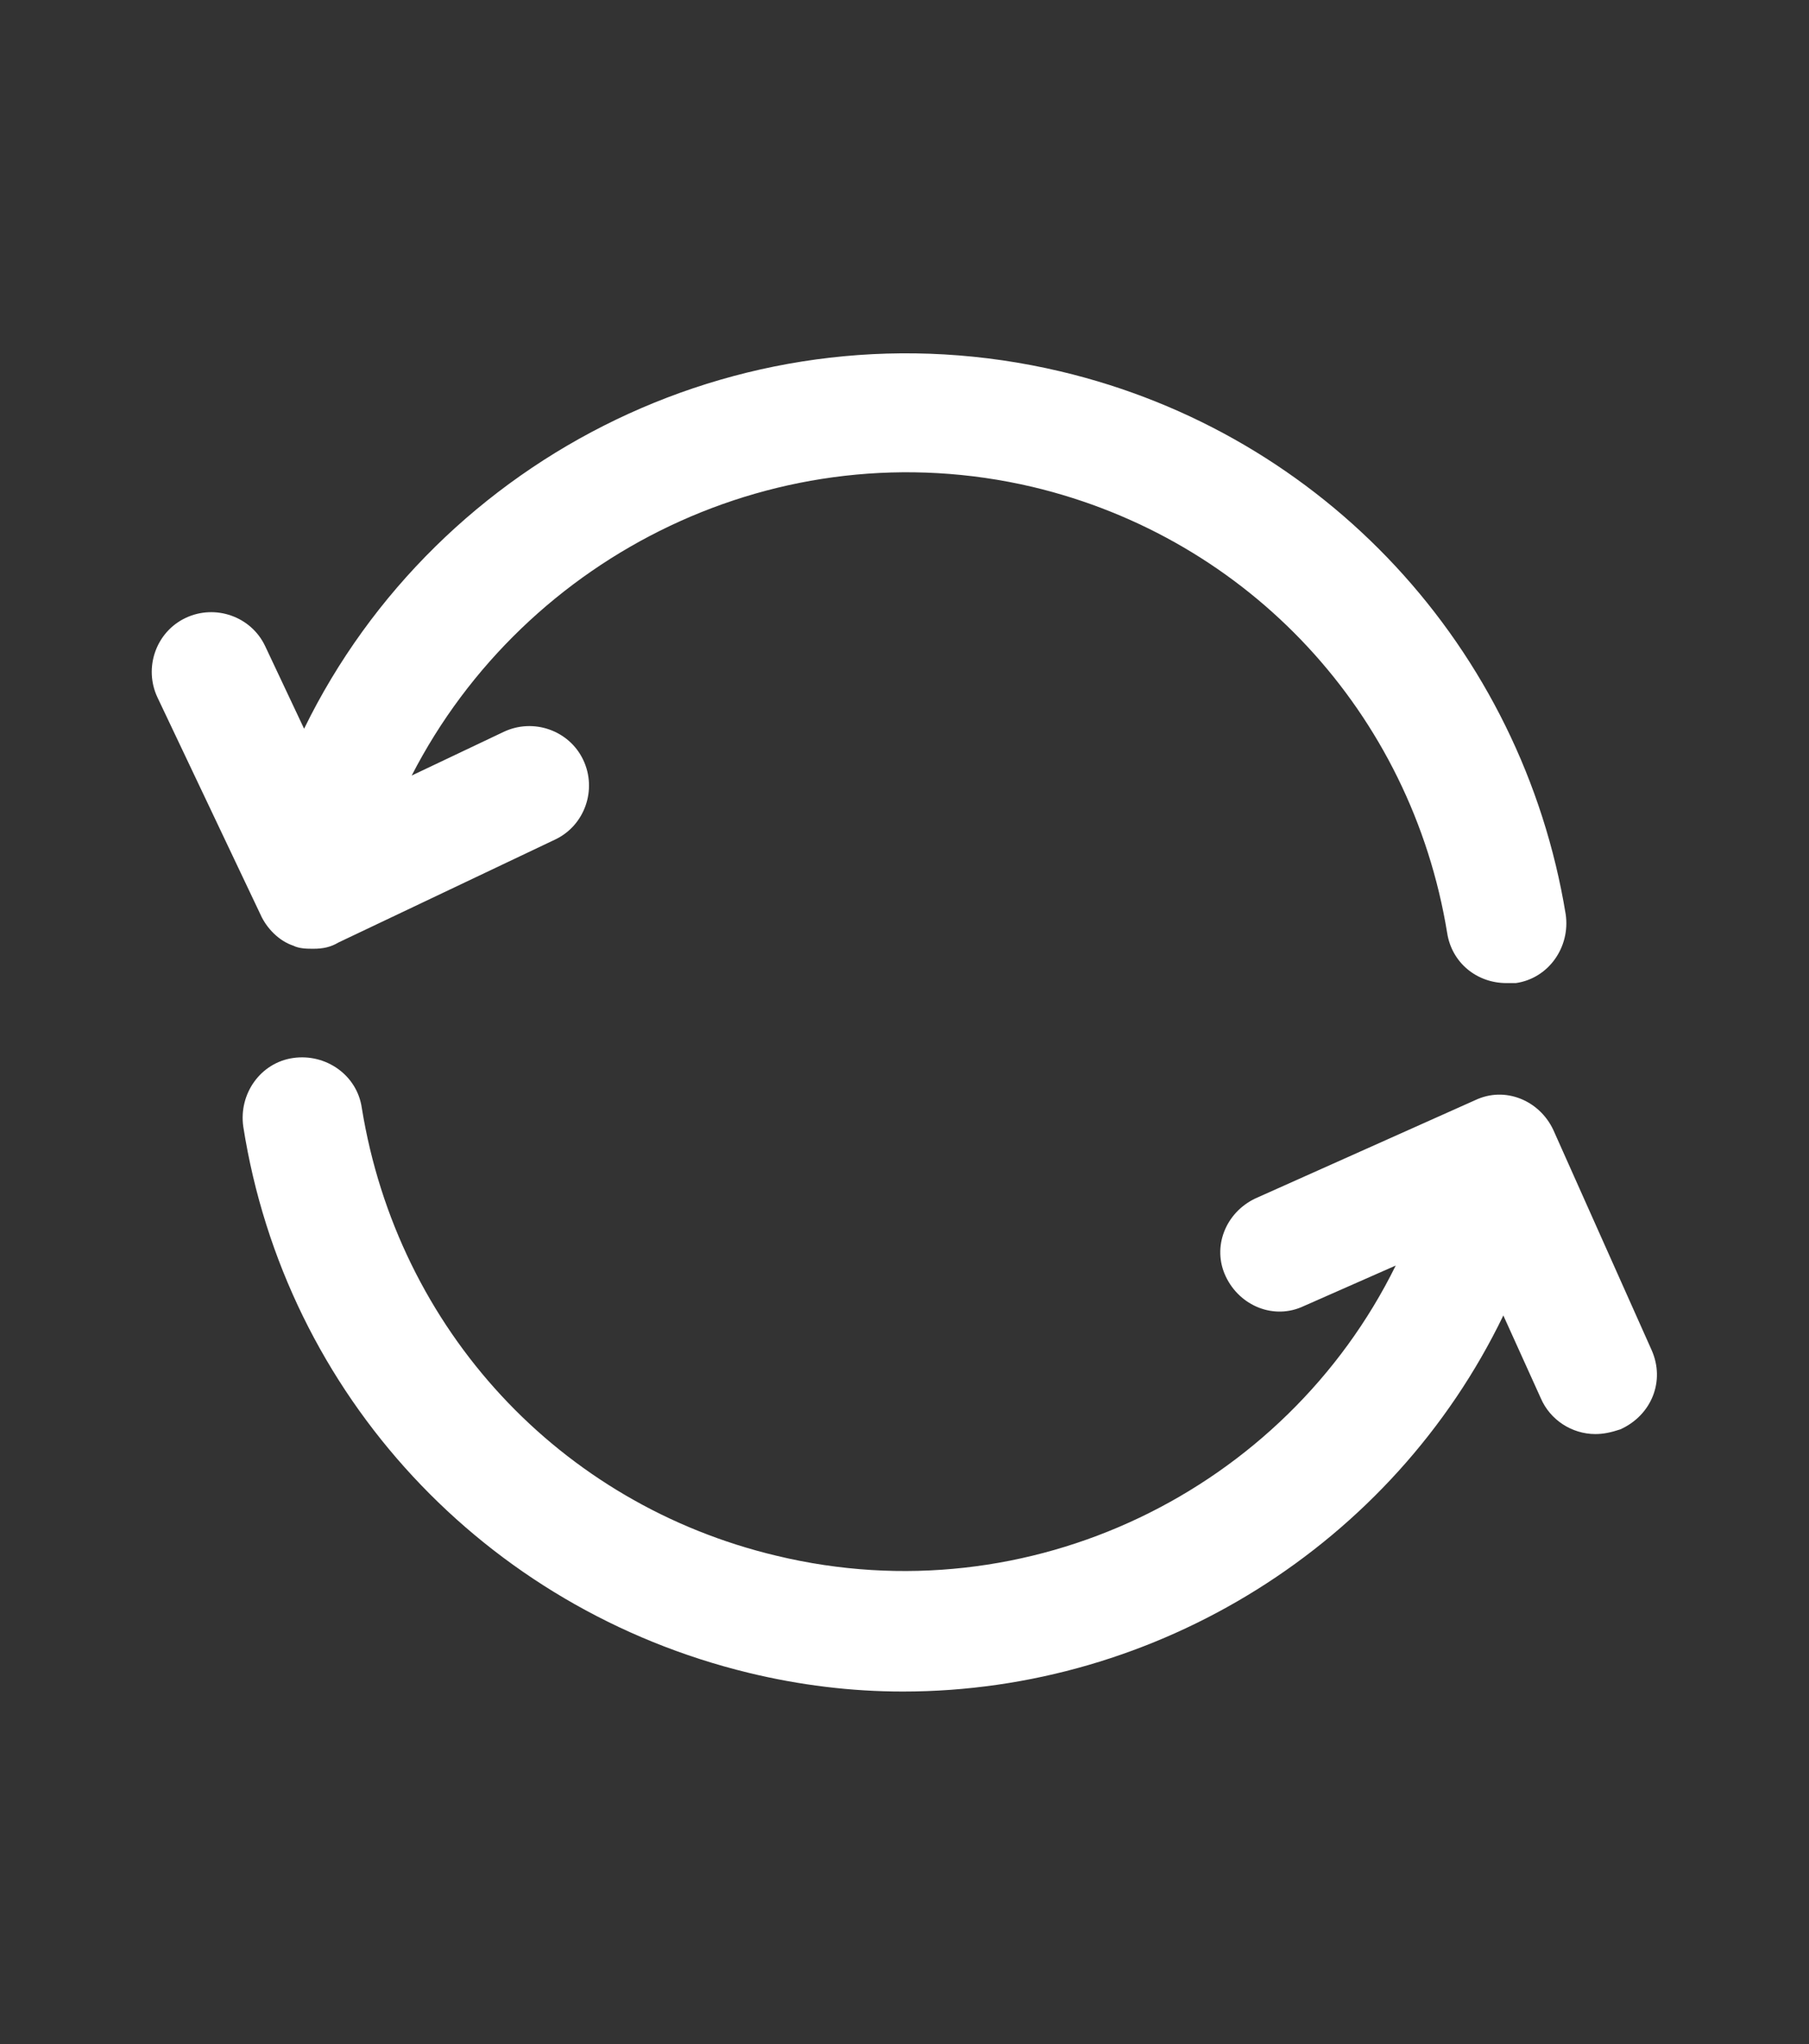 <?xml version="1.0" encoding="UTF-8"?> <svg xmlns="http://www.w3.org/2000/svg" xmlns:xlink="http://www.w3.org/1999/xlink" version="1.1" id="Слой_1" x="0px" y="0px" viewBox="0 0 116 131" style="enable-background:new 0 0 116 131;" xml:space="preserve"><rect x="0" y="0" width="116" height="131" fill="#333333" stroke="none"/> <style type="text/css"> .st0{fill:#FFFFFF;} .st1{fill:none;stroke:#FFFFFF;stroke-width:8.504;stroke-linecap:round;stroke-miterlimit:10;} .st2{fill:none;stroke:#FFFFFF;stroke-width:11.339;stroke-miterlimit:10;} .st3{fill:none;stroke:#FFFFFF;stroke-width:11.339;stroke-linecap:round;stroke-miterlimit:10;} .st4{fill:none;stroke:#FFFFFF;stroke-width:8.504;stroke-linecap:round;stroke-linejoin:round;stroke-miterlimit:10;} </style> <path class="st0" d="M-256.3,42l3.9-1.6c4.3-1.8,6.4-6.8,4.6-11.1c-1.8-4.3-6.7-6.4-11.1-4.6l-25.7,10.6c-2.2,0.9-3.9,2.7-4.8,4.9 s-0.7,4.7,0.4,6.8l13.2,25.6c1.5,2.9,4.5,4.6,7.6,4.6c1.3,0,2.6-0.3,3.9-0.9c4.2-2.1,5.8-7.3,3.7-11.5l-4.1-8.1 c8.2,4.8,13.8,13.7,13.8,23.9c0,15.3-12.4,27.7-27.7,27.7s-27.7-12.4-27.7-27.7c0-4.7-3.8-8.5-8.5-8.5s-8.5,3.8-8.5,8.5 c0,24.6,20,44.7,44.7,44.7s44.7-20,44.7-44.7C-234.1,64.2-243,49.7-256.3,42z"></path> <path class="st1" d="M9.7-77.1C7-93.8-5.6-108.2-23.1-112.4c-23.3-5.5-46.7,8.8-52.3,32.1c0,0,0,0,0,0.1"></path> <path class="st1" d="M9.1-60.1C9.1-60.1,9.1-60.1,9.1-60.1c-5.6,23.4-29,37.8-52.3,32.3C-60.9-32-73.4-46.4-76.1-63.3"></path> <circle class="st2" cx="-243.9" cy="-81.3" r="43.4"></circle> <rect x="69.3" y="-146.5" class="st3" width="34.9" height="16.6"></rect> <rect x="91.8" y="-89.6" class="st3" width="34.9" height="16.6"></rect> <polyline class="st4" points="-82.7,-95 -75.4,-79.6 -59.9,-86.8 "></polyline> <polyline class="st4" points="16.2,-45 9.3,-60.6 -6.4,-53.7 "></polyline> <g> <path class="st0" d="M18.8,60.6c0.4,0.2,0.9,0.2,1.3,0.2c0.6,0,1.1-0.1,1.6-0.4l13.9-6.6c1.9-0.9,2.7-3.2,1.8-5.1 c-0.9-1.9-3.2-2.7-5.1-1.8l-5.9,2.8C33.7,35.5,50,27.4,66.2,31.2c13.9,3.3,24.3,14.5,26.6,28.6c0.3,1.9,1.9,3.2,3.8,3.2 c0.2,0,0.4,0,0.6,0c2.1-0.3,3.5-2.3,3.2-4.4C97.6,41.5,84.9,27.8,68,23.8c-19.9-4.7-39.9,5.3-48.5,22.9L17,41.4 c-0.9-1.9-3.2-2.7-5.1-1.8c-1.9,0.9-2.7,3.2-1.8,5.1l6.6,13.9C17.1,59.5,17.9,60.3,18.8,60.6z"></path> <path class="st0" d="M105.9,86.5l-6.3-14.1c-0.9-1.9-3.1-2.8-5-1.9l-14.1,6.3c-1.9,0.9-2.8,3.1-1.9,5c0.9,1.9,3.1,2.8,5,1.9 l5.9-2.6c-7.1,14.4-23.5,22.5-39.7,18.6C35.9,96.4,25.5,85.2,23.2,71c-0.3-2.1-2.3-3.5-4.4-3.2c-2.1,0.3-3.5,2.3-3.2,4.4 c2.7,17.2,15.5,30.9,32.4,35c3.3,0.8,6.6,1.2,9.9,1.2c16.3,0,31.4-9.4,38.5-24.1l2.4,5.3c0.6,1.4,2,2.3,3.5,2.3 c0.5,0,1-0.1,1.6-0.3C105.9,90.7,106.8,88.5,105.9,86.5z"></path> </g> </svg> 